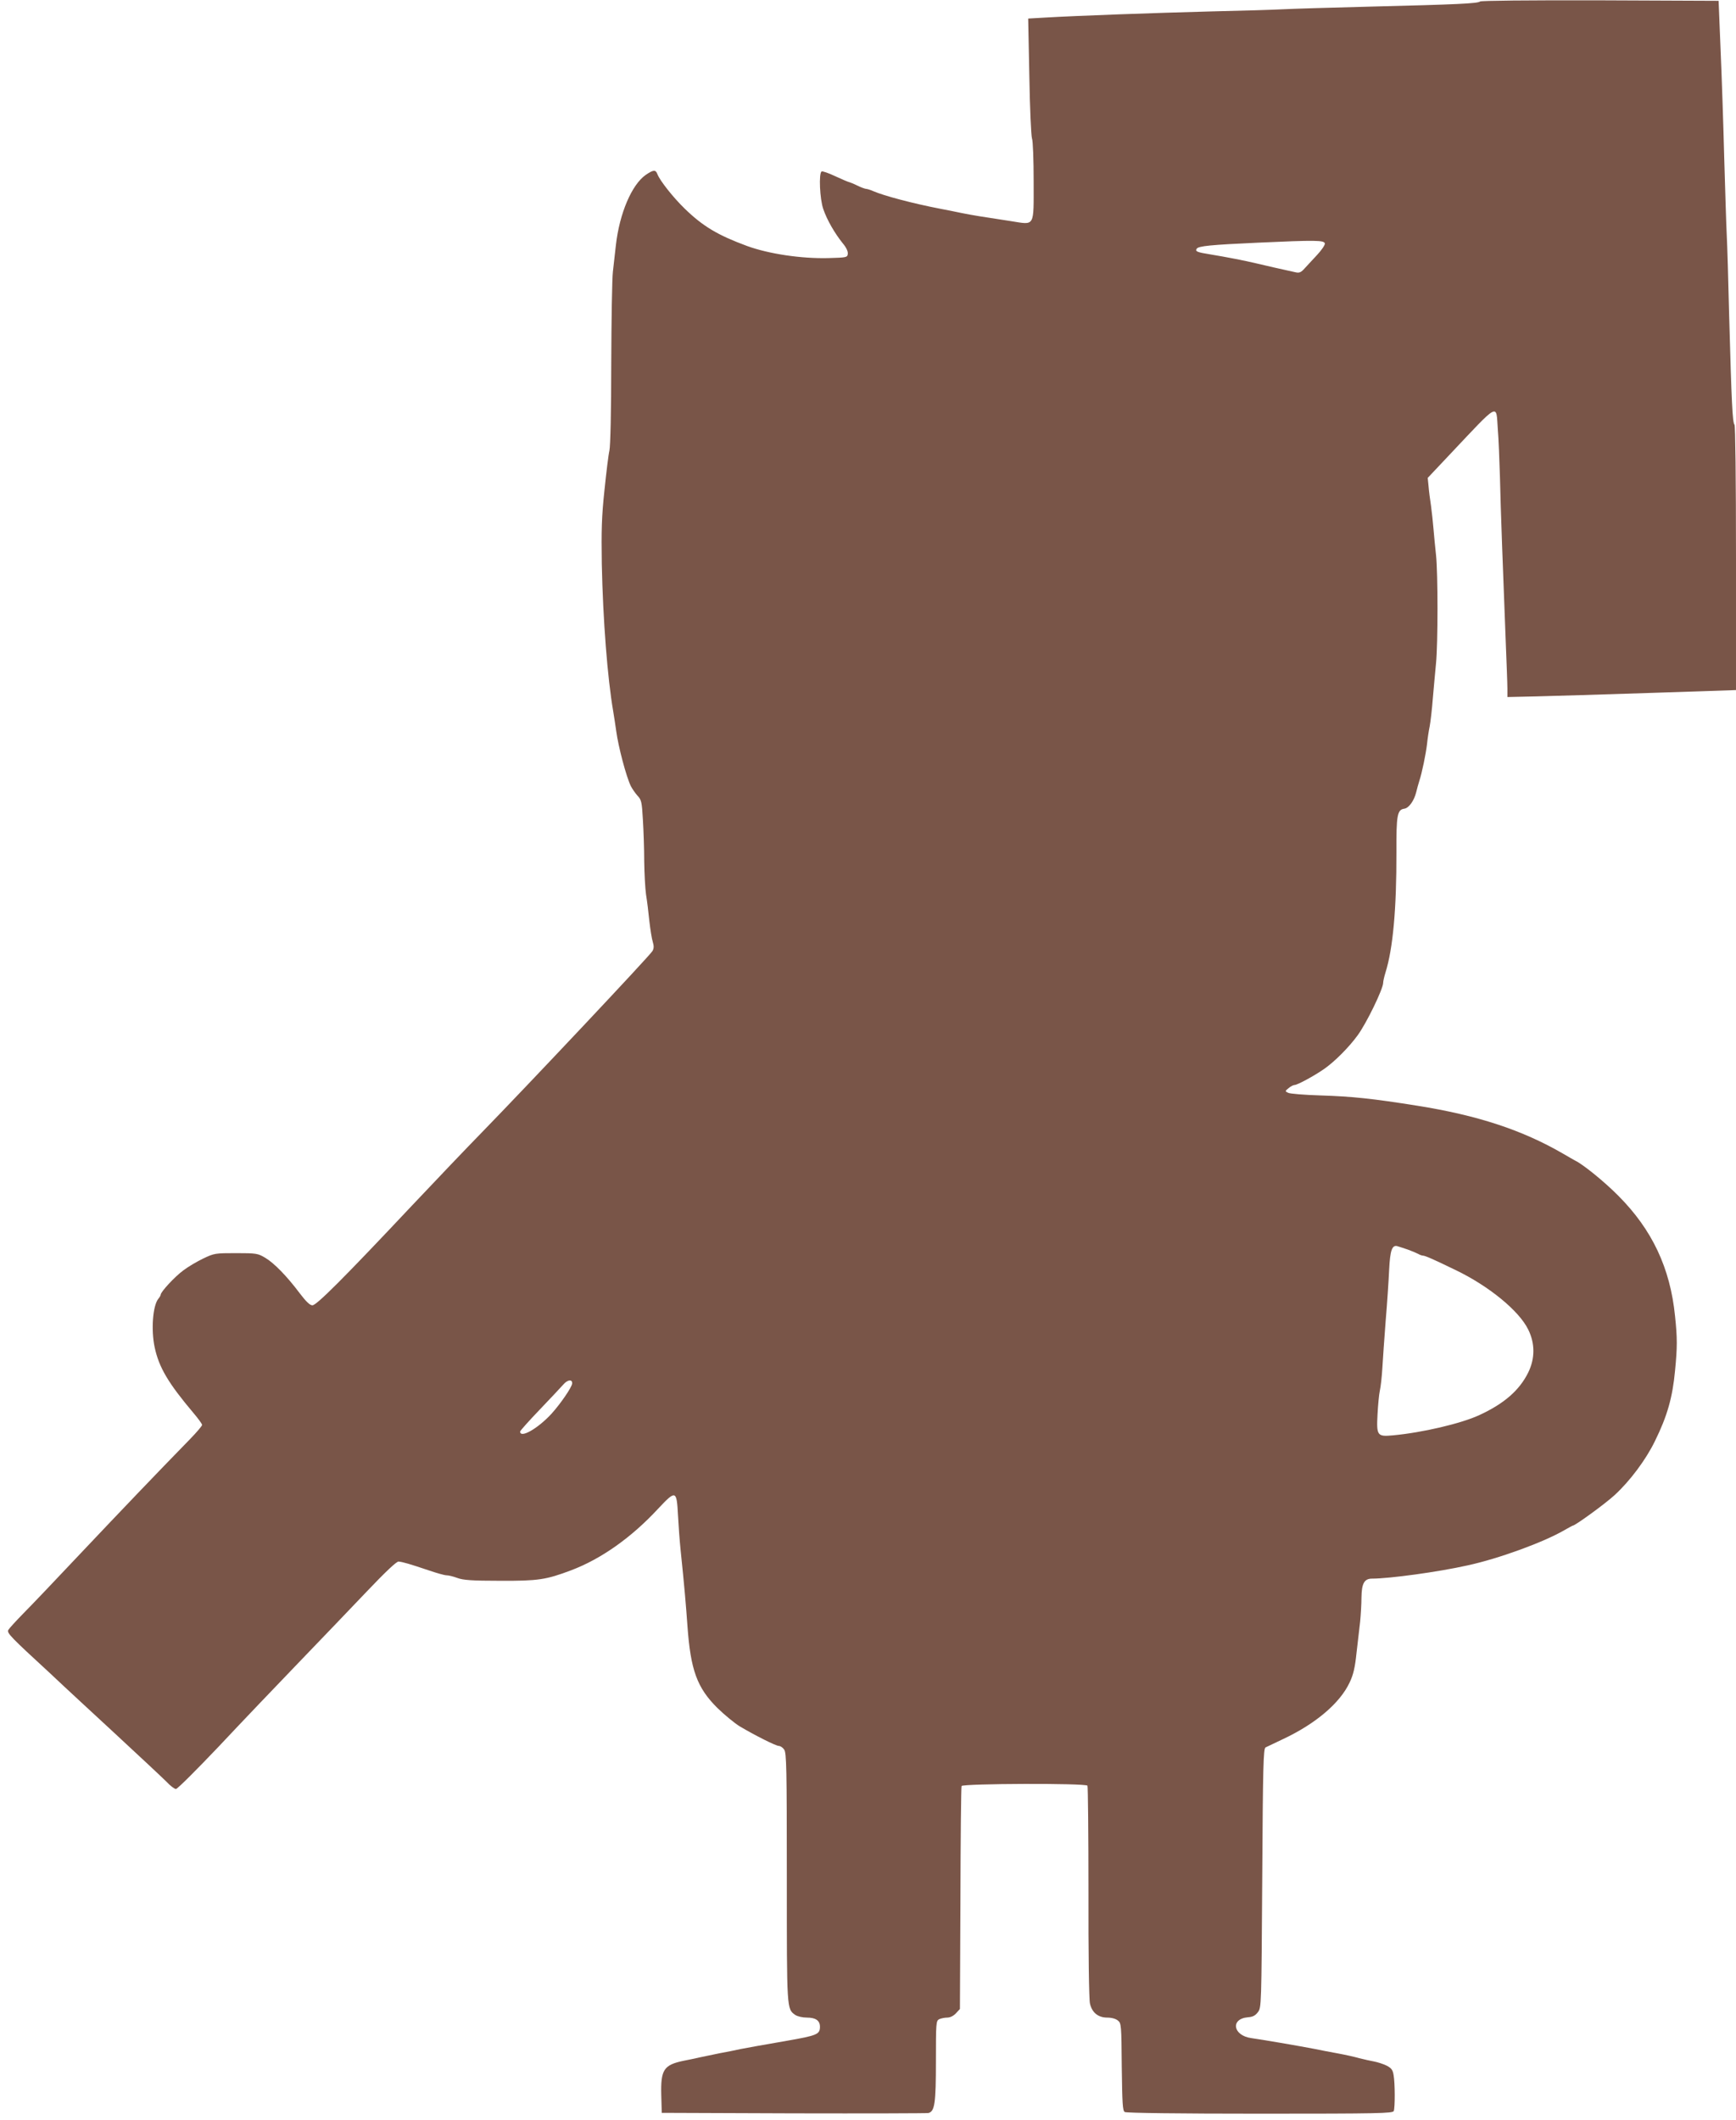 <?xml version="1.0" standalone="no"?>
<!DOCTYPE svg PUBLIC "-//W3C//DTD SVG 20010904//EN"
 "http://www.w3.org/TR/2001/REC-SVG-20010904/DTD/svg10.dtd">
<svg version="1.0" xmlns="http://www.w3.org/2000/svg"
 width="1048pt" height="1280pt" viewBox="0 0 1048 1280"
 preserveAspectRatio="xMidYMid meet">
<g transform="translate(0,1280) scale(0.1,-0.1)"
fill="#795548" stroke="none">
<path d="M8935 12791 c-13 -12 -136 -18 -665 -31 -234 -6 -470 -13 -525 -16
-55 -3 -251 -9 -435 -13 -344 -9 -815 -26 -999 -37 l-104 -6 7 -349 c3 -192
11 -360 16 -375 6 -14 10 -131 10 -259 0 -280 10 -263 -137 -240 -184 28 -228
35 -298 49 -38 8 -97 20 -130 26 -161 31 -339 78 -403 106 -18 8 -38 14 -45
14 -7 1 -30 9 -52 20 -22 11 -43 19 -47 20 -4 0 -42 16 -83 35 -42 20 -80 33
-85 30 -18 -11 -11 -167 10 -227 23 -67 69 -146 117 -206 22 -26 33 -50 31
-65 -3 -21 -7 -22 -118 -25 -163 -4 -358 25 -490 73 -176 65 -266 118 -377
226 -69 67 -149 168 -164 207 -11 29 -24 28 -71 -4 -84 -59 -158 -231 -180
-424 -5 -47 -13 -119 -18 -160 -5 -41 -9 -291 -10 -555 0 -283 -5 -498 -11
-525 -6 -25 -19 -133 -30 -240 -17 -159 -19 -241 -16 -445 7 -337 34 -687 69
-890 5 -33 14 -86 18 -118 13 -96 60 -274 88 -332 8 -16 26 -42 40 -58 24 -25
27 -37 33 -145 4 -64 8 -178 8 -252 1 -74 6 -164 11 -200 6 -36 15 -108 20
-160 6 -52 15 -109 21 -127 7 -24 7 -38 -2 -54 -12 -24 -761 -819 -1029 -1094
-86 -88 -277 -288 -425 -445 -412 -438 -574 -600 -599 -600 -15 0 -38 22 -76
72 -78 104 -155 183 -209 215 -44 26 -52 28 -176 28 -126 0 -132 -1 -197 -32
-38 -18 -92 -50 -121 -72 -51 -37 -137 -130 -137 -147 0 -4 -6 -15 -13 -23
-35 -41 -46 -190 -23 -296 26 -121 83 -216 233 -394 29 -34 53 -67 53 -73 0
-6 -33 -45 -74 -87 -200 -205 -417 -432 -657 -686 -145 -154 -301 -318 -347
-364 -45 -46 -87 -92 -92 -101 -10 -18 16 -44 254 -263 22 -21 59 -55 81 -76
22 -20 161 -150 310 -287 148 -137 288 -268 311 -291 22 -24 48 -43 56 -43 9
0 125 116 259 257 133 142 349 368 479 503 130 135 315 328 412 430 117 123
182 184 194 183 25 -2 69 -15 179 -52 49 -17 99 -31 111 -31 12 0 41 -7 65
-16 35 -13 87 -17 259 -17 228 -1 276 6 427 63 181 68 365 198 526 372 107
114 112 113 120 -40 3 -59 10 -154 16 -212 23 -221 32 -329 41 -455 19 -267
58 -374 181 -496 43 -42 104 -92 135 -111 93 -55 218 -118 236 -118 9 0 24
-10 32 -22 14 -20 16 -110 16 -771 0 -804 -1 -794 51 -831 14 -9 43 -16 71
-16 52 0 78 -18 78 -55 0 -46 -17 -53 -200 -85 -155 -27 -229 -40 -280 -50
-30 -7 -86 -18 -125 -25 -38 -8 -92 -19 -120 -25 -27 -6 -72 -16 -100 -21
-118 -25 -137 -54 -133 -207 l3 -107 795 -3 c437 -1 804 0 815 2 38 10 45 58
45 314 0 228 1 242 19 252 11 5 33 10 49 10 18 0 38 10 53 26 l24 26 3 666 c1
367 4 673 7 680 6 15 750 18 760 2 3 -5 6 -294 6 -642 -1 -358 3 -650 9 -673
12 -55 50 -85 104 -85 27 0 52 -7 65 -18 20 -16 21 -27 23 -280 3 -221 5 -264
18 -272 9 -6 330 -10 816 -10 722 0 802 2 808 16 8 20 8 168 -1 217 -5 31 -13
42 -42 57 -20 10 -55 21 -76 25 -22 4 -62 13 -90 20 -27 8 -86 21 -130 29 -44
8 -107 20 -140 27 -99 19 -321 57 -380 65 -112 15 -129 117 -21 126 29 2 44
10 60 31 21 28 21 36 26 809 4 680 7 782 20 789 8 4 56 27 105 50 198 93 345
218 403 343 22 46 32 89 41 176 7 63 17 149 22 190 4 41 8 107 8 145 1 86 17
115 64 115 104 0 399 40 577 80 189 41 459 140 583 212 26 15 50 28 52 28 14
0 197 133 252 184 92 84 190 215 244 327 74 150 106 263 121 424 14 143 14
197 0 330 -29 290 -138 521 -342 726 -82 83 -212 189 -260 212 -8 5 -42 23
-75 43 -245 142 -515 231 -880 289 -270 43 -391 56 -585 62 -96 3 -184 10
-194 16 -19 9 -19 10 3 28 13 11 29 19 36 19 17 0 117 54 179 97 63 44 149
130 202 203 53 72 154 280 154 317 0 9 6 36 14 62 45 143 67 384 66 726 -1
225 5 257 48 263 27 4 58 47 71 98 5 21 14 53 19 69 16 47 40 164 47 225 3 30
10 78 16 106 5 27 14 104 19 170 6 65 14 160 19 209 12 118 12 547 0 655 -5
47 -12 117 -15 155 -3 39 -10 102 -15 140 -6 39 -13 93 -15 120 l-5 50 132
140 c305 323 280 310 291 155 5 -58 10 -188 13 -290 4 -189 19 -586 35 -995 5
-126 10 -253 10 -281 l0 -52 178 4 c97 2 408 12 690 21 l512 17 0 796 c0 484
-4 800 -9 806 -12 11 -18 138 -32 649 -5 220 -12 445 -15 500 -3 55 -9 262
-15 460 -5 198 -15 493 -22 655 l-12 295 -715 3 c-440 1 -720 -2 -725 -7z
m-937 -1461 c1 -9 -19 -39 -46 -68 -27 -29 -61 -66 -76 -82 -21 -24 -32 -29
-54 -24 -69 15 -201 45 -242 55 -62 15 -180 38 -272 53 -81 13 -94 18 -84 34
10 17 85 24 371 37 351 16 399 15 403 -5z m502 -6074 c25 -9 53 -21 62 -26 10
-6 23 -10 28 -10 13 0 65 -23 197 -87 200 -96 384 -246 439 -360 41 -83 41
-174 0 -258 -53 -108 -146 -189 -296 -258 -110 -51 -346 -106 -521 -122 -95
-9 -100 -2 -93 128 3 56 9 120 14 142 5 22 12 83 15 135 3 52 12 181 20 285 9
105 18 243 21 308 6 122 18 155 53 143 9 -2 36 -12 61 -20z m-5046 -808 c-2
-23 -69 -121 -125 -183 -83 -90 -189 -150 -189 -107 0 5 53 64 118 132 64 67
128 135 142 151 26 31 56 34 54 7z"/>
</g>
</svg>
